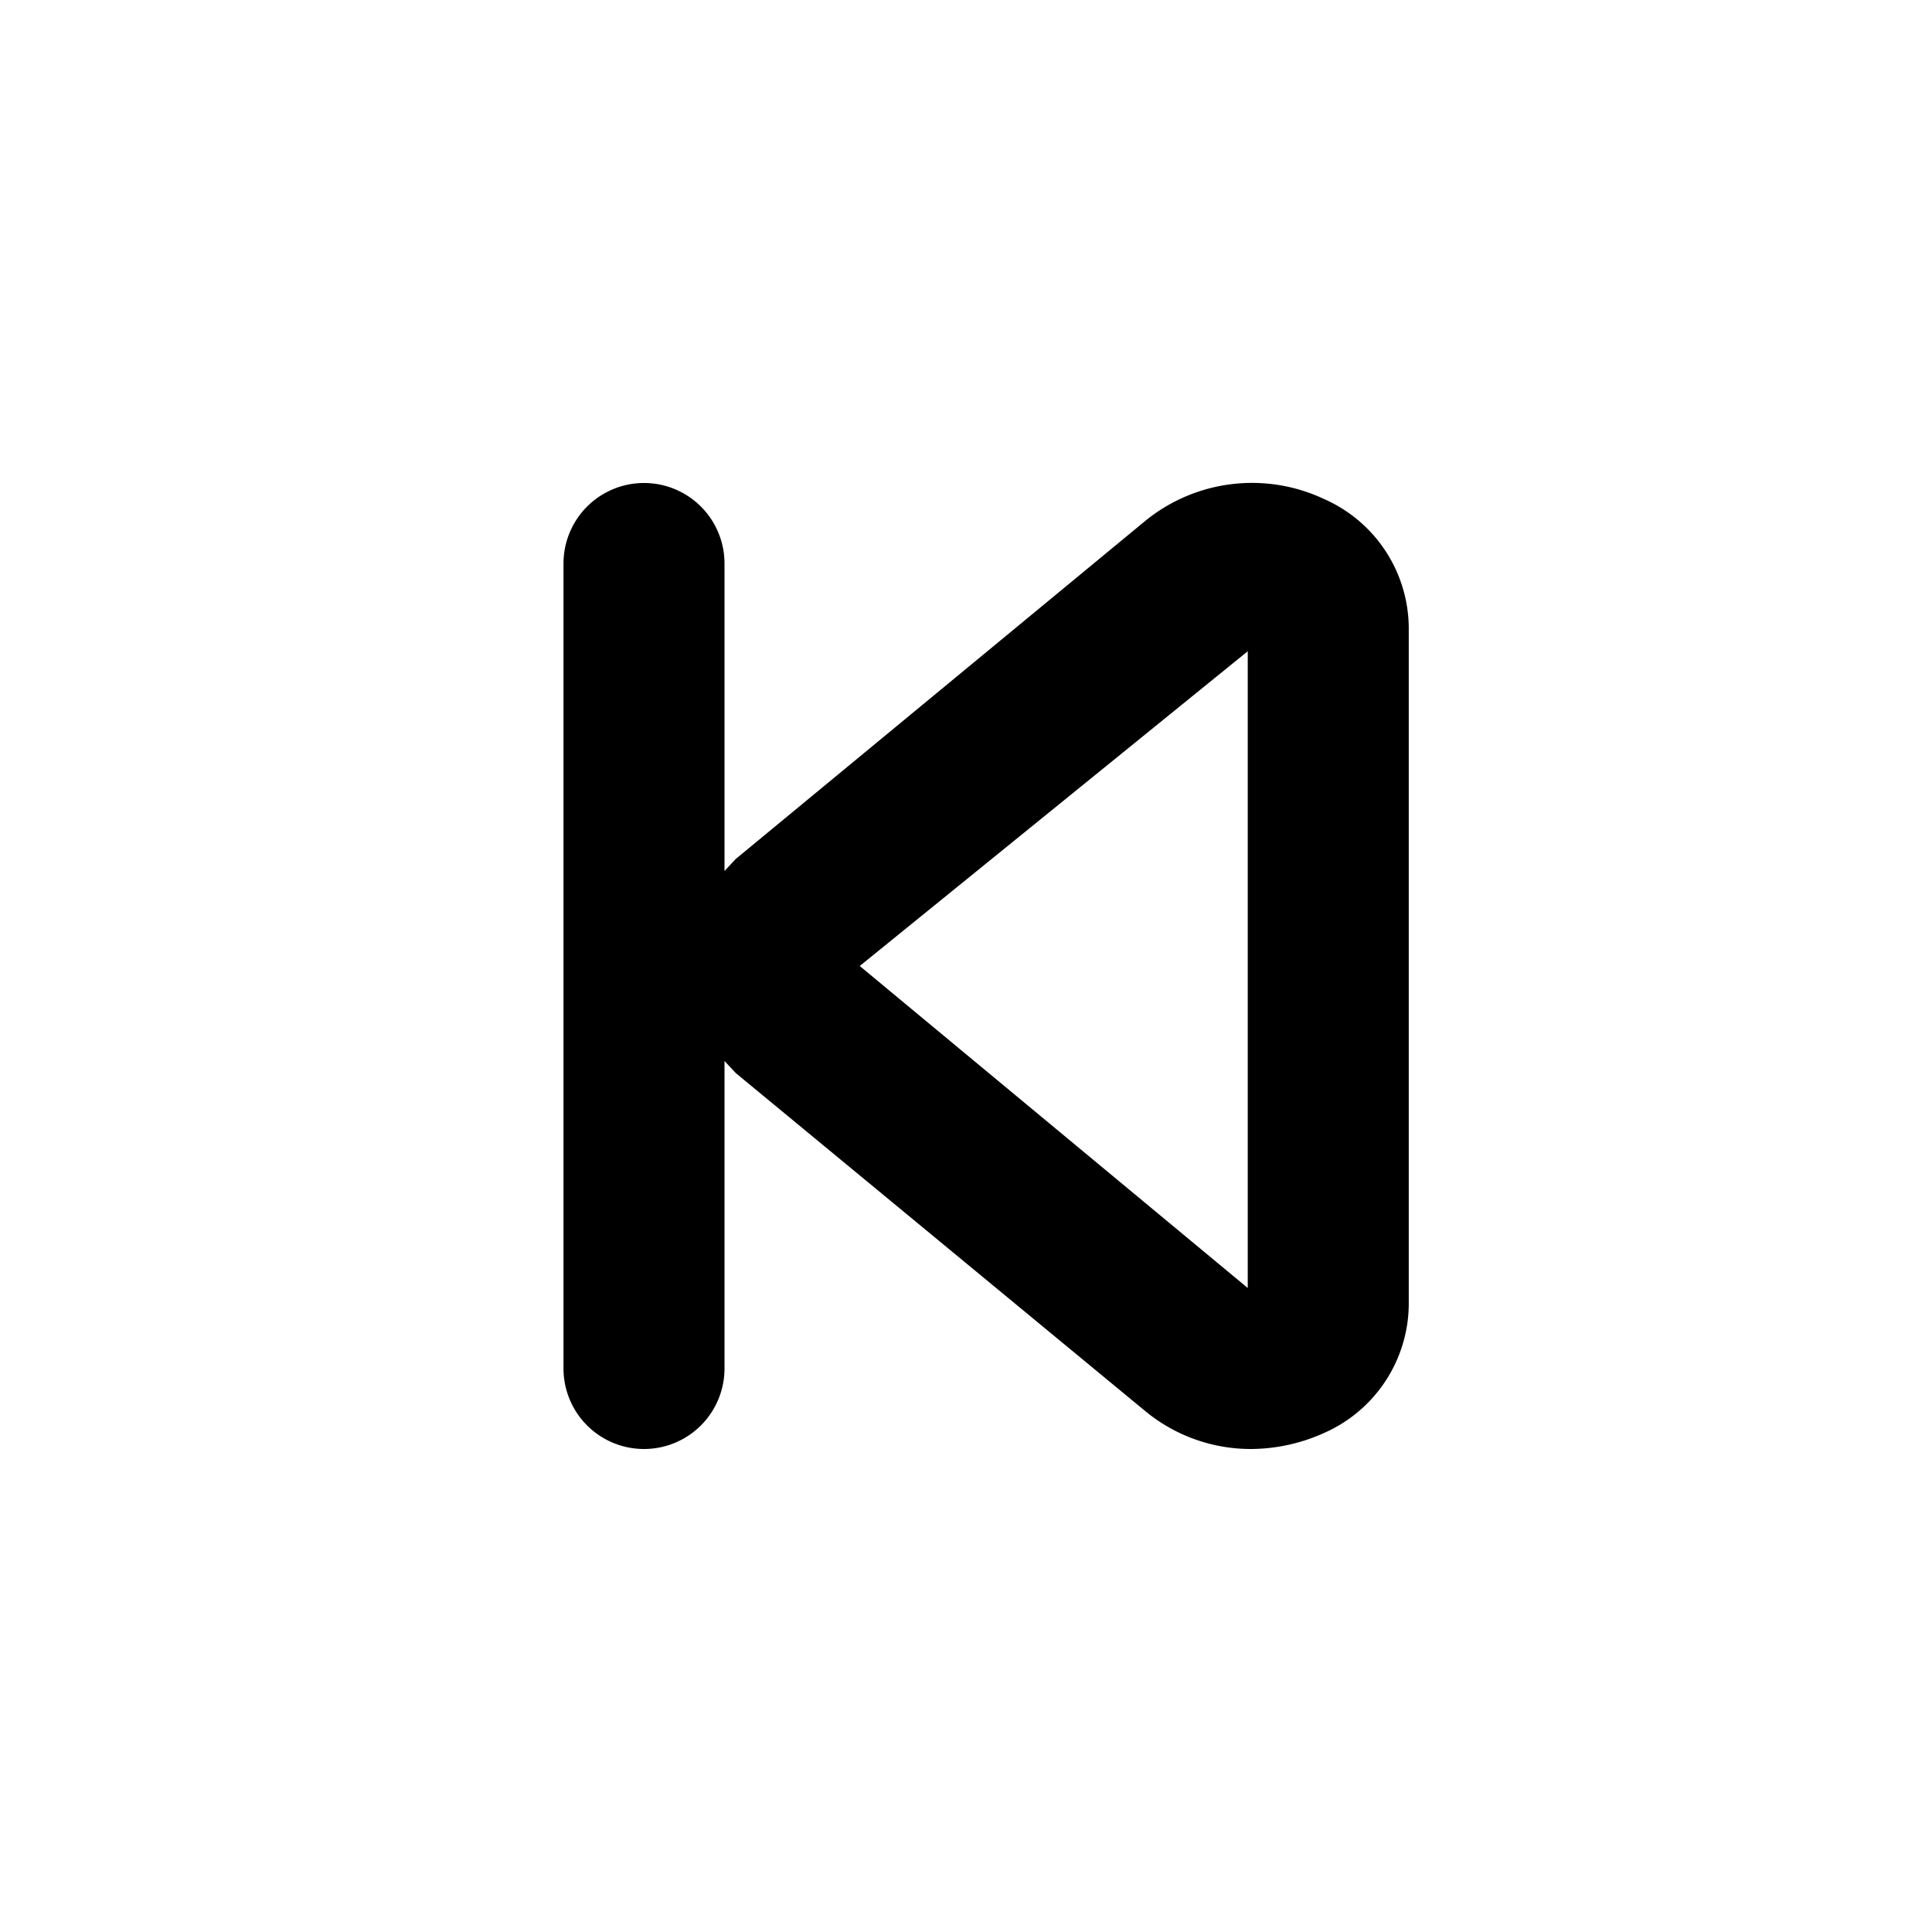 <?xml version="1.0" encoding="utf-8"?>
<!-- Uploaded to: SVG Repo, www.svgrepo.com, Generator: SVG Repo Mixer Tools -->
<svg fill="#000000" width="800px" height="800px" viewBox="0 0 24 24" xmlns="http://www.w3.org/2000/svg">
<g data-name="Layer 2">
<g data-name="skip-back">
<rect width="24" height="24" transform="rotate(180 12 12)" opacity="0"/>
<path d="M16.45 6.2a2.1 2.1 0 0 0-2.21.26l-5.1 4.21-.14.15V7a1 1 0 0 0-2 0v10a1 1 0 0 0 2 0v-3.82l.14.15 5.1 4.21a2.06 2.06 0 0 0 1.3.46 2.23 2.23 0 0 0 .91-.2 1.76 1.76 0 0 0 1.05-1.59V7.79a1.76 1.76 0 0 0-1.05-1.59zM15.5 16l-4.82-4 4.82-3.91z"/>
</g>
</g>
</svg>